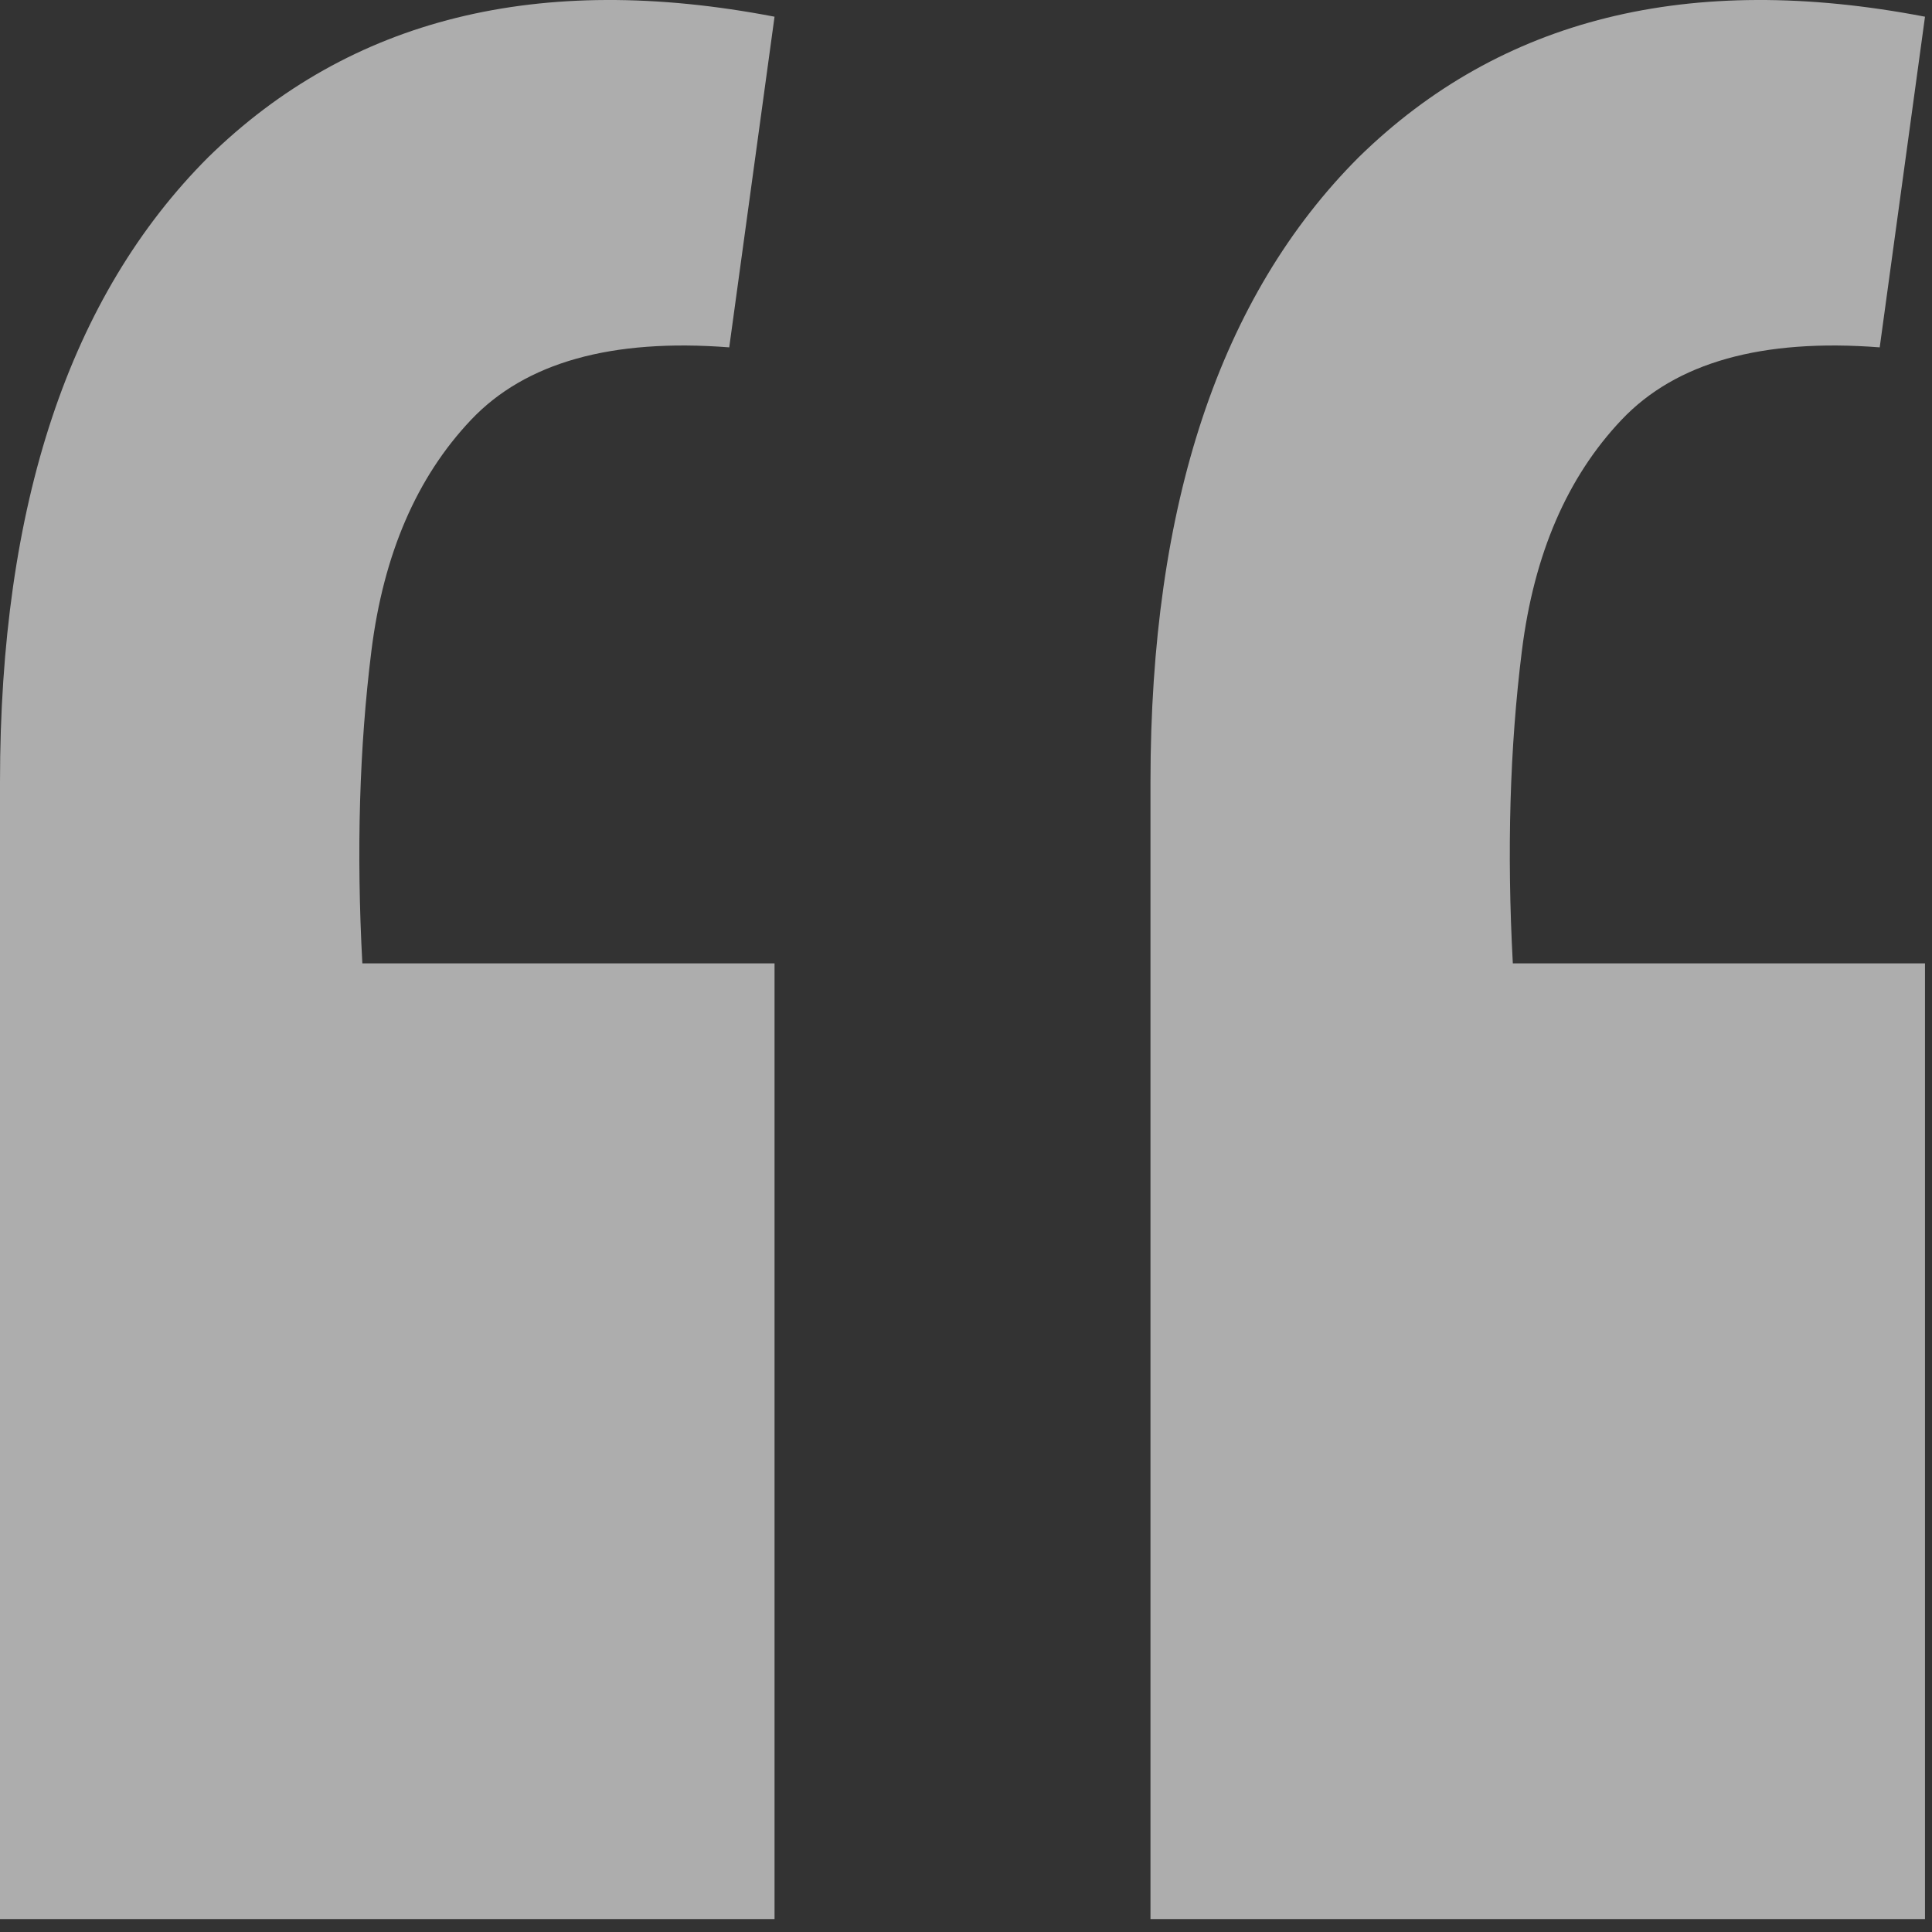 <?xml version="1.0" encoding="UTF-8"?> <svg xmlns="http://www.w3.org/2000/svg" width="138" height="138" viewBox="0 0 138 138" fill="none"><rect x="0" y="0" width="138" height="138" fill="#333333" stroke="none"/> <path d="M137.5 1.193L134.265 24.811C125.853 24.164 119.706 25.889 115.824 29.988C111.941 34.086 109.569 39.586 108.706 46.487C107.843 53.389 107.627 60.831 108.059 68.811H137.5V137.076H82.177V55.87C82.177 36.027 87.137 21.144 97.059 11.223C107.196 1.301 120.676 -2.042 137.5 1.193ZM55.324 1.193L52.088 24.811C43.676 24.164 37.529 25.889 33.647 29.988C29.765 34.086 27.392 39.586 26.529 46.487C25.667 53.389 25.451 60.831 25.882 68.811H55.324V137.076H0V55.87C0 36.027 4.961 21.144 14.882 11.223C25.02 1.301 38.5 -2.042 55.324 1.193Z" fill="white" fill-opacity="0.6"></path> </svg> 